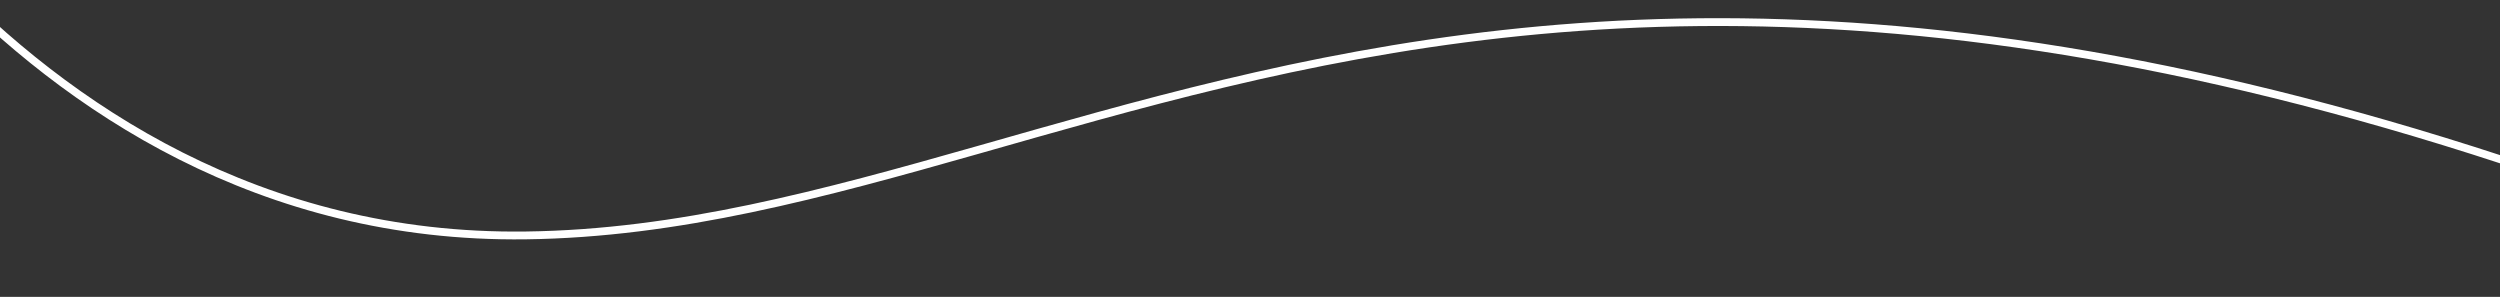 <?xml version="1.0" encoding="utf-8"?>
<!-- Generator: Adobe Illustrator 25.3.1, SVG Export Plug-In . SVG Version: 6.00 Build 0)  -->
<svg version="1.1" id="Livello_1" xmlns="http://www.w3.org/2000/svg" xmlns:xlink="http://www.w3.org/1999/xlink" x="0px" y="0px"
	 viewBox="0 0 1920 228" style="enable-background:new 0 0 1920 228;" xml:space="preserve">
<rect x="0" y="0" width="1920" height="228" fill="#333333" stroke="none"/>
<style type="text/css">
	.st0{fill:none;}
	.st1{fill:none;stroke:#FFFFFF;stroke-width:6;stroke-miterlimit:10;}
</style>
<path class="st0" d="M0,615"/>
<path class="st1" d="M-190.3-224.2c0,0,186.1,410.3,594.1,405c468-6,833.8-470.5,2094.2,192c702.1,369,135,1206.1-30,1185.1
	s-2901.3-393-2889.3-474C-409.3,1002.9-190.3-224.2-190.3-224.2z"/>
</svg>
